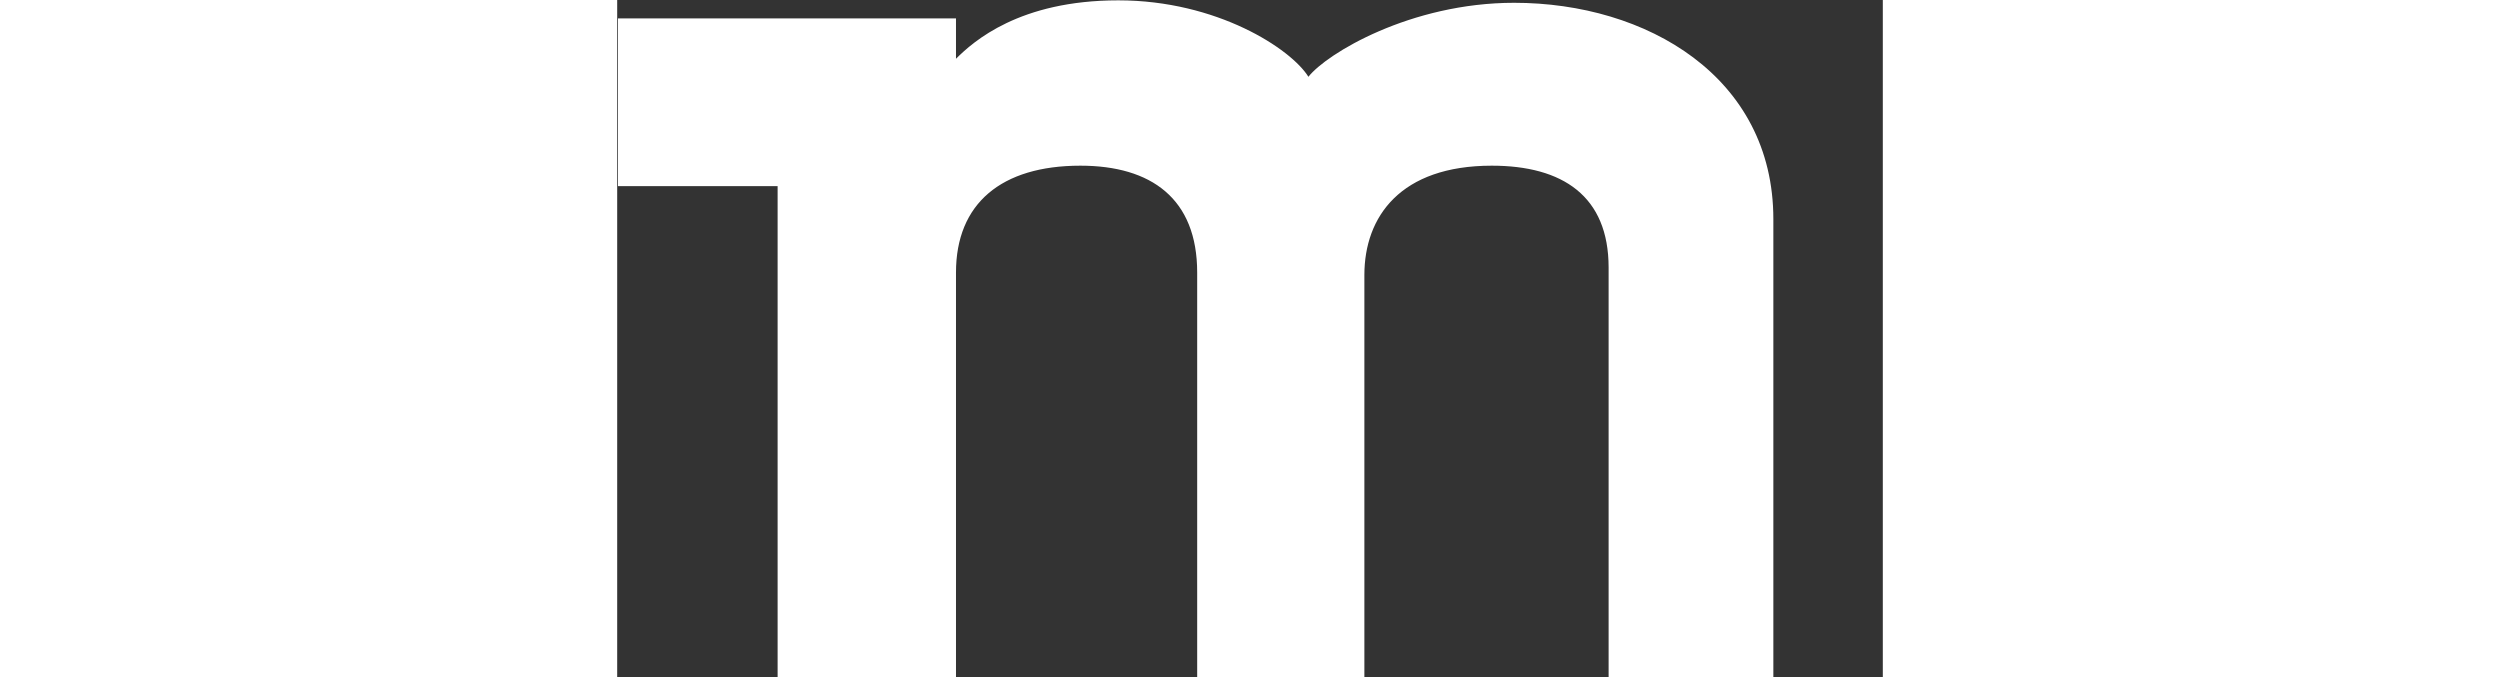 <?xml version="1.0" encoding="UTF-8"?>
<svg xmlns="http://www.w3.org/2000/svg" version="1.2" viewBox="0 0 1495 800" width="1495" height="405">
  <rect x="0" y="0" width="1495" height="800" fill="#333333" stroke="none"/>
  <title>MEKKO</title>
  <style>
		.s0 { fill: #fff} 
	</style>
  <path id="Layer" fill-rule="evenodd" class="s0" d="m45.7 1009v-198.2h143.8v-590.9h-188.6v-198.2h399.3v47.7c20.6-20.5 74.9-69 191.7-69 116.7 0 204.1 57.3 224.6 90.3 21.3-27.2 120.4-87.4 243-87.4 156.4 0 306.2 87.4 306.2 255.5v552h129.2v198.2h-438.3v-198.2h114.5v-494.8c0-84.4-54.3-120.3-138-120.3-107.9 0-150.5 60.2-150.5 129.2v485.9h114.5v198.2h-426.5v-198.2h114.5v-488.9c0-87.3-54.3-126.2-138-126.2-93.3 0-146.9 44.7-146.9 126.2v488.9h113.8v198.2z"></path>
</svg>
